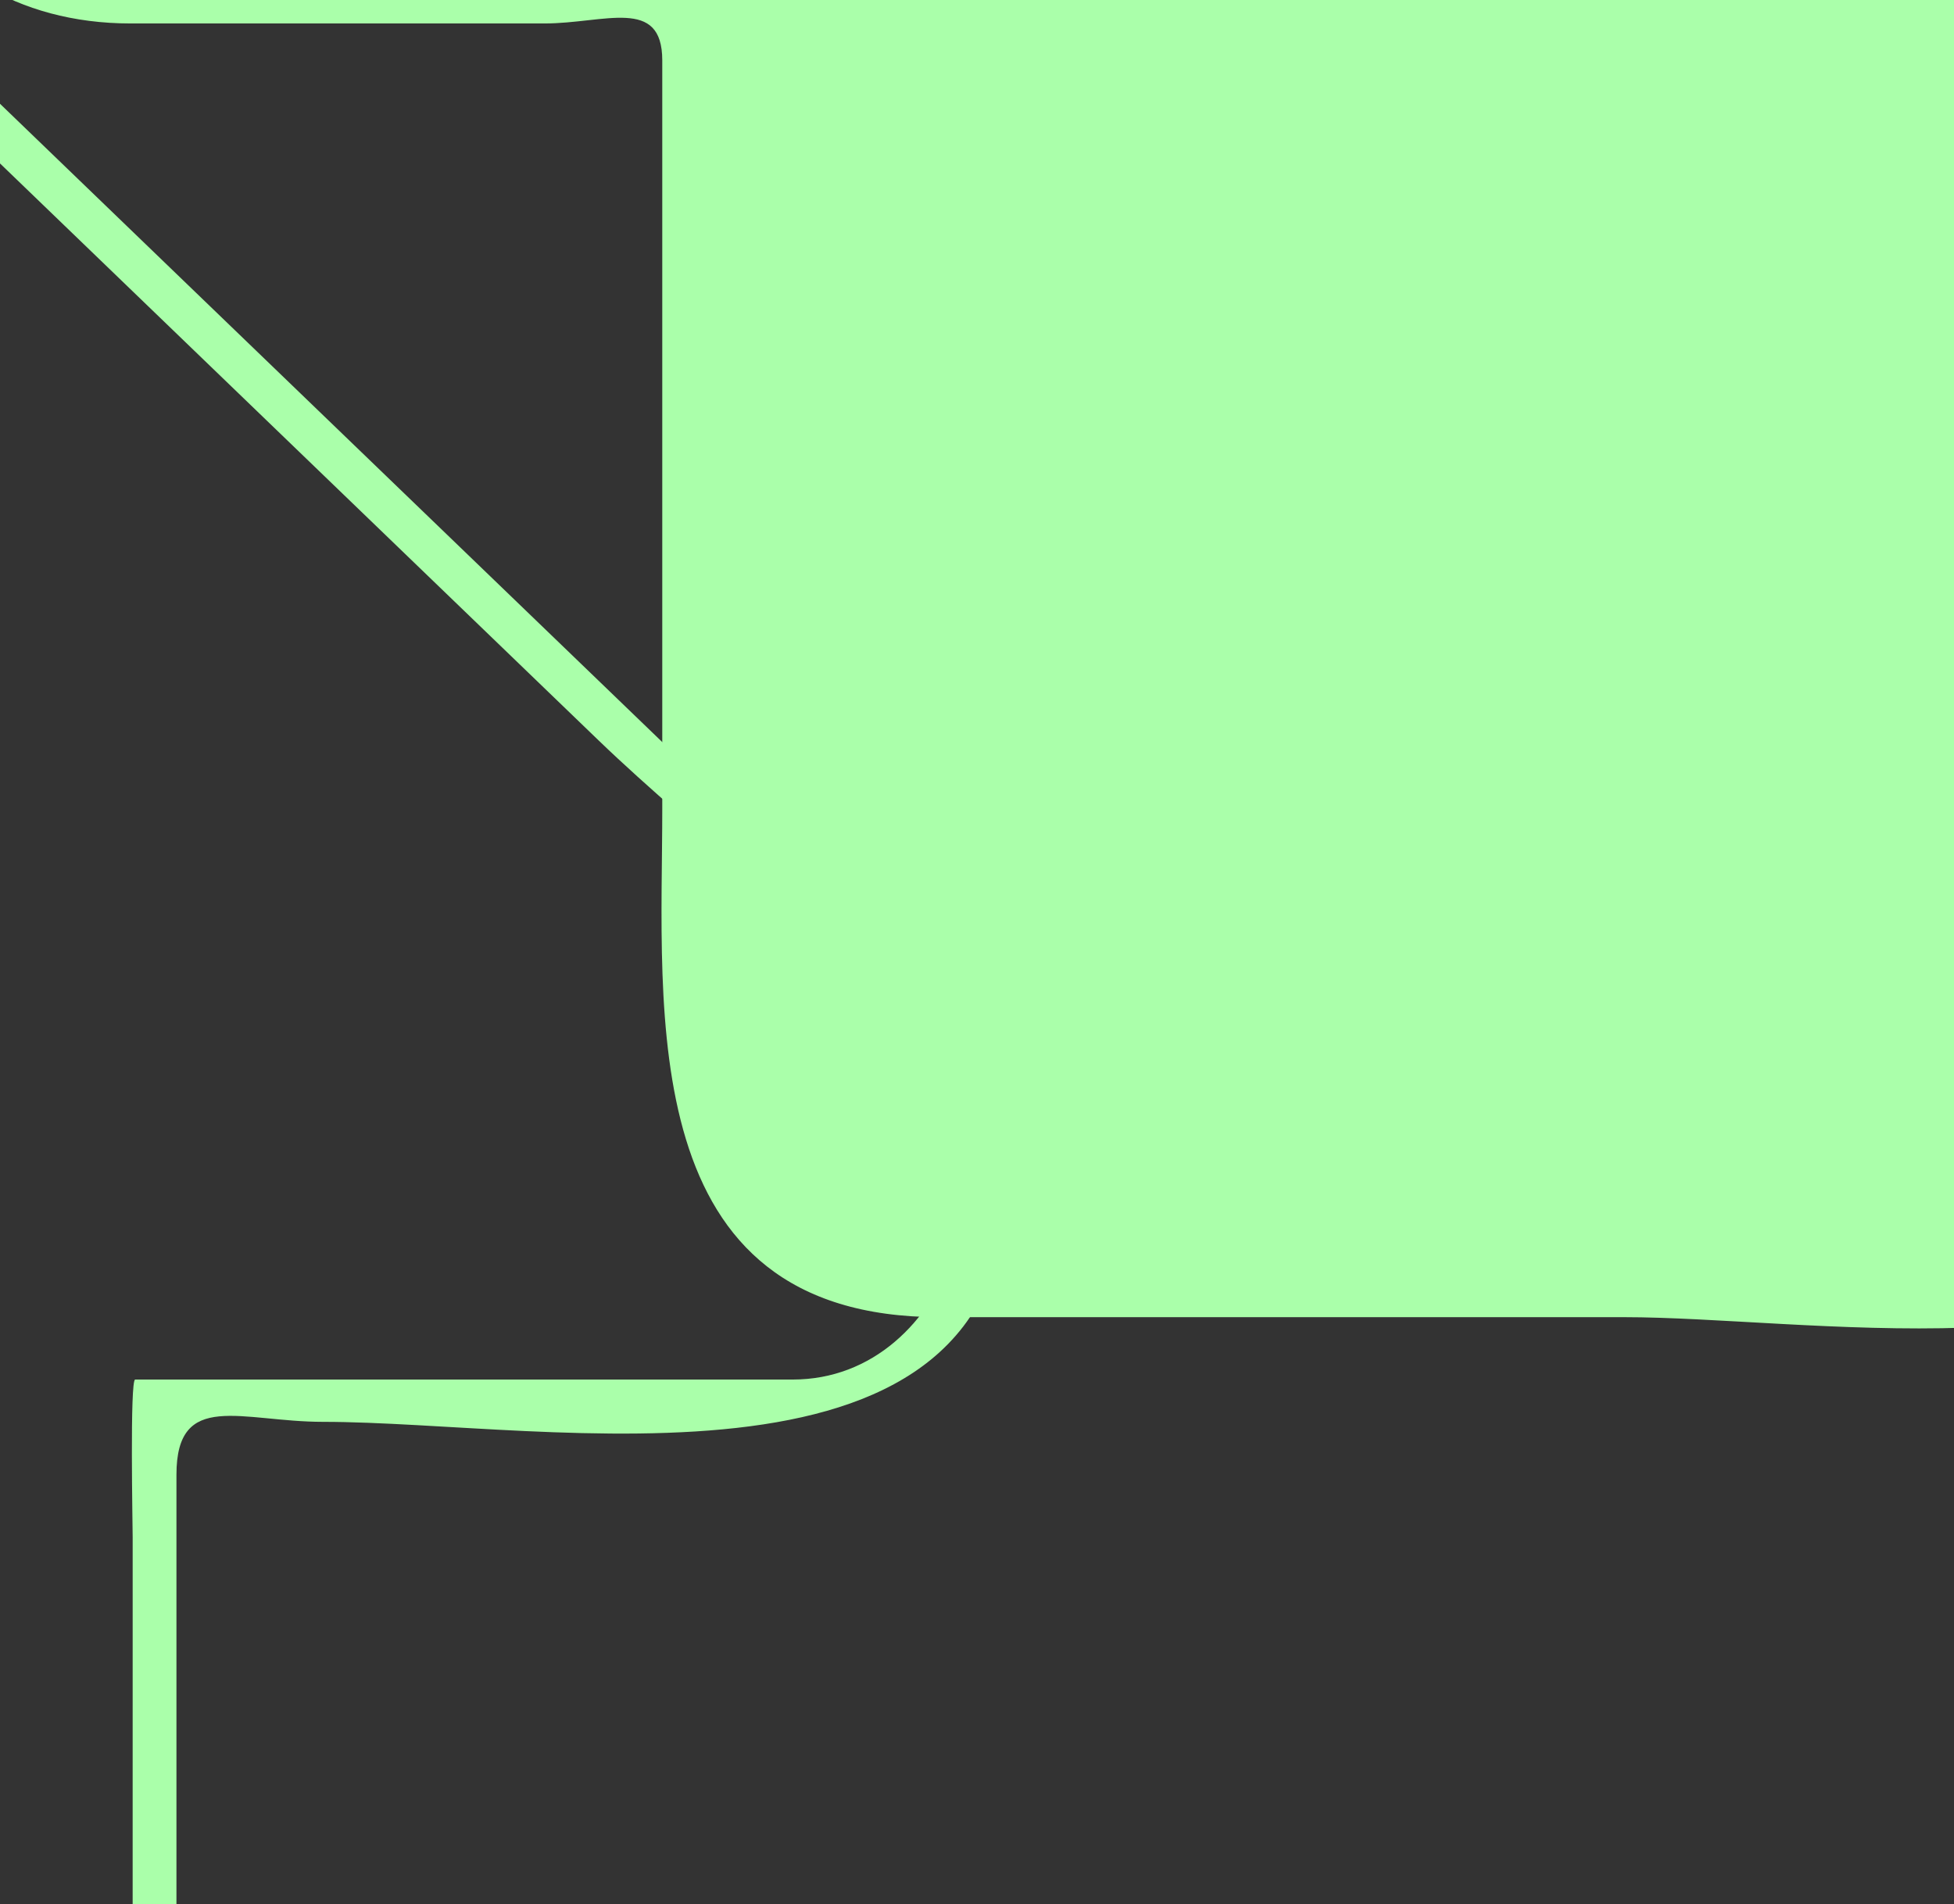 <?xml version="1.0"?><svg width="136.208" height="132.724" xmlns="http://www.w3.org/2000/svg">
 <rect width="100%" height="100%" fill="#333333" stroke="none"/>
 <title>the arrow</title>

 <g>
  <title>Layer 1</title>
  <g id="g3">
   <path fill="#ff007f" id="path10" d="m-82.071,79.07c-14.816,0 -29.635,0 -44.449,0c-1.493,0 -0.706,35.139 -0.706,38.42c-0.003,12.016 4.415,35.131 -4.448,45.272c-9.261,10.595 -32.557,6.486 -45.125,6.486c-15.902,0 -31.81,0 -47.716,0c-21.358,0 -19.321,-21.245 -19.321,-35.45c0,-17.382 0,-34.769 0,-52.154c0,-4.467 -4.005,-2.575 -8.226,-2.575c-9.61,0 -19.22,0 -28.828,0c-16.029,0 -23.494,-15.958 -11.833,-27.24c10.077,-9.753 20.153,-19.504 30.231,-29.256c21.447,-20.758 41.926,-44.349 65.25,-63.15c13.79,-13.267 26.922,0.178 36.636,9.542c13.236,12.754 26.469,25.511 39.702,38.266c13.006,12.535 26.012,25.067 39.016,37.603c8.432,8.126 19.206,18.425 8.456,30.376c-2.192,2.437 -5.275,3.862 -8.64,3.862"/>
   <path fill="#ff007f" id="path12" d="m-272.401,47.269c8.519,-8.243 88.28,-85.813 88.674,-85.437c16.601,15.941 33.203,31.881 49.804,47.822c9.891,9.496 19.783,18.992 29.671,28.488c6.086,5.843 17.824,14.221 13.451,23.785c7.179,0 14.354,0 21.533,0c-1.175,-8.855 -11.521,-15.849 -17.619,-21.704c-12.657,-12.159 -25.315,-24.316 -37.97,-36.475c-12.072,-11.6 -24.147,-23.199 -36.222,-34.794c-6.535,-6.279 -13.226,-14.889 -23.046,-14.774c-9.458,-0.109 -15.596,7.636 -21.864,13.705c-11.756,11.378 -23.513,22.753 -35.269,34.133c-12.72,12.31 -25.443,24.625 -38.166,36.935c-6.303,6.103 -17.599,13.762 -18.84,22.972c7.227,0 14.45,0 21.677,0c-2.163,-4.991 0.481,-11.058 4.185,-14.657"/>
   <path fill="#ff007f" id="path14" d="m-283.855,79.07c13.078,0 26.155,0 39.233,0c1.691,0 0.788,28.266 0.788,31.08c0,13.479 0,26.96 0,40.436c0,17.869 17.011,18.663 30.649,18.663c17.273,0 34.543,0 51.813,0c13.19,0 31.126,1.852 34.289,-14.956c2.196,-11.669 0.302,-25.02 0.298,-36.797c0,-12.808 0,-25.618 -0.003,-38.427c14.308,0 28.614,0 42.922,0c5.278,0 10.144,-2.153 12.74,-6.723c1.12,-1.975 4.25,-10.42 0.488,-10.42c-4.354,0 -8.703,0 -13.054,0c-6.507,0 -5.281,0.097 -9.946,3.393c-5.227,3.695 -15.018,2.248 -21.128,2.248c-8.727,0 -17.454,0 -26.184,0c-1.649,0 -0.776,35.136 -0.776,38.506c0,12.095 4.051,33.7 -2.726,44.836c-6.894,11.331 -36.069,6.21 -47.073,6.21c-15.495,0 -37.748,4.047 -37.748,-17.565c0,-15.221 0,-30.442 0,-45.663c0,-8.629 0,-17.262 0,-25.895c0,-0.909 -24.827,-0.431 -27.364,-0.431c-3.926,0 -8.217,0.385 -12.119,-0.275c-3.333,-0.564 -6.471,-2.242 -7.828,-5.368c-1.749,-0.671 -5.317,0 -7.155,0c-2.272,0 -12.911,-1.497 -14.522,0c-1.2,8.968 4.584,17.147 14.407,17.147"/>
   <path fill="#ff007f" id="path16" d="m-198.32,-41.628c-21.752,21.053 -43.503,42.106 -65.255,63.159c-10.075,9.753 -20.154,19.507 -30.231,29.261c-5.657,5.475 -7.927,13.239 -4.744,20.673c4.269,9.948 14.864,9.08 24.045,9.08c9.167,0 18.332,0 27.502,0c3.35,0 1.64,10.927 1.64,13.713c0,17.994 0,35.991 0,53.983c0,18.206 13.836,22.484 29.614,22.484c18.944,0 37.884,0 56.825,0c14.501,0 33.222,-0.717 33.222,-19.833c0,-15.101 0.002,-30.2 0.002,-45.301c0,-7.121 0,-14.241 0,-21.362c0,-5.929 4.535,-3.684 10.222,-3.684c15.769,0 47.687,6.458 47.687,-16.897c0,-10.522 -10.773,-17.698 -17.795,-24.465c-13.212,-12.734 -26.428,-25.469 -39.644,-38.205c-11.799,-11.381 -23.603,-22.755 -35.407,-34.134c-10.12,-9.754 -23.762,-21.849 -37.681,-8.471m-97.404,111.966c-5.51,-12.849 9.325,-22.545 17.384,-30.345c13.91,-13.46 27.821,-26.926 41.73,-40.387c11.857,-11.476 23.716,-22.949 35.573,-34.425c9.076,-8.782 20.161,-13.682 30.983,-3.25c24.588,23.701 49.177,47.401 73.767,71.102c7.039,6.781 16.264,13.494 22.106,21.306c7.491,7.22 2.602,23.257 -8.568,23.257c-8.388,0 -16.772,0 -25.16,0c-6.889,0 -13.778,0 -20.671,0c-0.377,0 -0.174,10.228 -0.174,11.016c0,18.255 -0.003,36.512 -0.003,54.768c0,14.525 -5.459,24.398 -22.103,24.398c-18.371,0 -36.745,0 -55.116,0c-13.638,0 -36.331,2.766 -36.331,-16.866c0,-15.034 0,-30.067 0,-45.101c0,-7.812 0,-15.624 0,-23.436c0,-4.86 0.815,-4.779 -4.32,-4.779c-11.189,0 -43.589,5.602 -49.097,-7.258"/>
  </g>
  <g id="svg_1">
   <path stroke-linecap="round" stroke-linejoin="bevel" id="svg_2" fill="#aaffaa" d="m207.93,1.637c-14.816,0 -29.635,0 -44.449,0c-1.493,0 -0.706,35.139 -0.706,38.42c-0.003,12.016 4.415,35.131 -4.448,45.272c-9.261,10.595 -32.557,6.486 -45.125,6.486c-15.902,0 -31.81,0 -47.716,0c-21.358,0 -19.321,-21.245 -19.321,-35.45c0,-17.382 0,-34.769 0,-52.154c0,-4.467 -4.005,-2.575 -8.226,-2.575c-9.61,0 -19.22,0 -28.828,0c-16.029,0 -23.494,-15.958 -11.833,-27.24c10.077,-9.753 20.153,-19.504 30.231,-29.256c21.447,-20.758 41.926,-44.349 65.25,-63.15c13.79,-13.267 26.922,0.178 36.636,9.542c13.236,12.754 26.469,25.511 39.702,38.266c13.006,12.535 26.012,25.067 39.016,37.603c8.432,8.126 19.206,18.425 8.456,30.376c-2.192,2.437 -5.275,3.862 -8.64,3.862"/>
   <path stroke-linecap="round" stroke-linejoin="bevel" id="svg_3" fill="#aaffaa" d="m384.6,82.836c8.519,-8.243 88.28,-85.813 88.674,-85.437c16.601,15.941 33.203,31.881 49.804,47.822c9.891,9.496 19.783,18.992 29.671,28.488c6.086,5.843 17.824,14.221 13.451,23.785c7.179,0 14.354,0 21.533,0c-1.175,-8.855 -11.521,-15.849 -17.619,-21.704c-12.657,-12.159 -25.315,-24.316 -37.97,-36.475c-12.072,-11.6 -24.147,-23.199 -36.222,-34.794c-6.535,-6.279 -13.226,-14.889 -23.046,-14.774c-9.458,-0.109 -15.596,7.636 -21.864,13.705c-11.756,11.378 -23.513,22.753 -35.269,34.133c-12.72,12.31 -25.443,24.625 -38.166,36.935c-6.303,6.103 -17.599,13.762 -18.84,22.972c7.227,0 14.45,0 21.677,0c-2.163,-4.991 0.481,-11.058 4.185,-14.657"/>
   <path stroke-linecap="round" stroke-linejoin="bevel" id="svg_4" fill="#aaffaa" d="m373.145,114.637c13.078,0 26.155,0 39.233,0c1.691,0 0.788,28.266 0.788,31.08c0,13.479 0,26.96 0,40.436c0,17.869 17.011,18.663 30.649,18.663c17.273,0 34.543,0 51.813,0c13.19,0 31.126,1.852 34.289,-14.956c2.196,-11.669 0.302,-25.02 0.298,-36.797c0,-12.808 0,-25.618 -0.003,-38.427c14.308,0 28.614,0 42.922,0c5.278,0 10.144,-2.153 12.74,-6.723c1.12,-1.975 4.25,-10.42 0.488,-10.42c-4.354,0 -8.703,0 -13.054,0c-6.507,0 -5.281,0.097 -9.946,3.393c-5.227,3.695 -15.018,2.248 -21.128,2.248c-8.727,0 -17.454,0 -26.184,0c-1.648,0 -0.776,35.136 -0.776,38.506c0,12.095 4.051,33.7 -2.726,44.836c-6.894,11.331 -36.069,6.21 -47.073,6.21c-15.495,0 -37.748,4.047 -37.748,-17.565c0,-15.221 0,-30.442 0,-45.663c0,-8.629 0,-17.262 0,-25.895c0,-0.909 -24.827,-0.431 -27.364,-0.431c-3.926,0 -8.217,0.385 -12.119,-0.275c-3.333,-0.564 -6.471,-2.242 -7.828,-5.368c-1.749,-0.671 -5.317,0 -7.155,0c-2.272,0 -12.911,-1.497 -14.522,0c-1.2,8.968 4.584,17.147 14.407,17.147"/>
   <path stroke-linecap="round" stroke-linejoin="bevel" id="svg_5" fill="#aaffaa" d="m-60.32,-23.061c-21.752,21.053 -43.503,42.106 -65.255,63.159c-10.075,9.753 -20.154,19.507 -30.231,29.261c-5.657,5.475 -7.927,13.239 -4.744,20.673c4.269,9.948 14.864,9.08 24.045,9.08c9.167,0 18.332,0 27.502,0c3.35,0 1.64,10.927 1.64,13.713c0,17.994 0,35.991 0,53.983c0,18.206 13.836,22.484 29.614,22.484c18.944,0 37.884,0 56.825,0c14.501,0 33.222,-0.717 33.222,-19.833c0,-15.101 0.002,-30.2 0.002,-45.301c0,-7.121 0,-14.241 0,-21.362c0,-5.929 4.535,-3.684 10.222,-3.684c15.769,0 47.687,6.458 47.687,-16.897c0,-10.522 -10.773,-17.698 -17.795,-24.465c-13.212,-12.734 -26.428,-25.469 -39.644,-38.205c-11.799,-11.381 -23.603,-22.755 -35.407,-34.134c-10.12,-9.754 -23.762,-21.849 -37.681,-8.471m-97.404,111.966c-5.51,-12.849 9.325,-22.545 17.384,-30.345c13.91,-13.46 27.821,-26.926 41.73,-40.387c11.857,-11.476 23.716,-22.949 35.573,-34.425c9.076,-8.782 20.161,-13.682 30.983,-3.25c24.588,23.701 49.177,47.401 73.767,71.102c7.039,6.781 16.264,13.494 22.106,21.306c7.491,7.22 2.602,23.257 -8.568,23.257c-8.388,0 -16.772,0 -25.16,0c-6.889,0 -13.778,0 -20.671,0c-0.377,0 -0.174,10.228 -0.174,11.016c0,18.255 -0.003,36.512 -0.003,54.768c0,14.525 -5.459,24.398 -22.103,24.398c-18.371,0 -36.745,0 -55.116,0c-13.638,0 -36.331,2.766 -36.331,-16.866c0,-15.034 0,-30.067 0,-45.101c0,-7.812 0,-15.624 0,-23.436c0,-4.86 0.815,-4.779 -4.32,-4.779c-11.189,0 -43.589,5.602 -49.097,-7.258"/>
   <path stroke-linecap="round" stroke-linejoin="bevel" id="svg_6" fill="#aaffaa" d="m391.93,24.637c-14.816,0 -29.635,0 -44.449,0c-1.493,0 -0.706,35.139 -0.706,38.42c-0.003,12.016 4.415,35.131 -4.448,45.272c-9.26,10.595 -32.557,6.486 -45.125,6.486c-15.902,0 -31.81,0 -47.716,0c-21.358,0 -19.321,-21.245 -19.321,-35.45c0,-17.382 0,-34.769 0,-52.154c0,-4.467 -4.005,-2.575 -8.226,-2.575c-9.61,0 -19.22,0 -28.828,0c-16.029,0 -23.494,-15.958 -11.833,-27.24c10.077,-9.753 20.153,-19.504 30.231,-29.256c21.447,-20.758 41.926,-44.349 65.25,-63.15c13.79,-13.267 26.922,0.178 36.636,9.542c13.236,12.754 26.469,25.511 39.702,38.266c13.006,12.535 26.012,25.067 39.016,37.603c8.432,8.126 19.206,18.425 8.456,30.376c-2.192,2.437 -5.275,3.862 -8.64,3.862"/>
  </g>
 </g>
</svg>